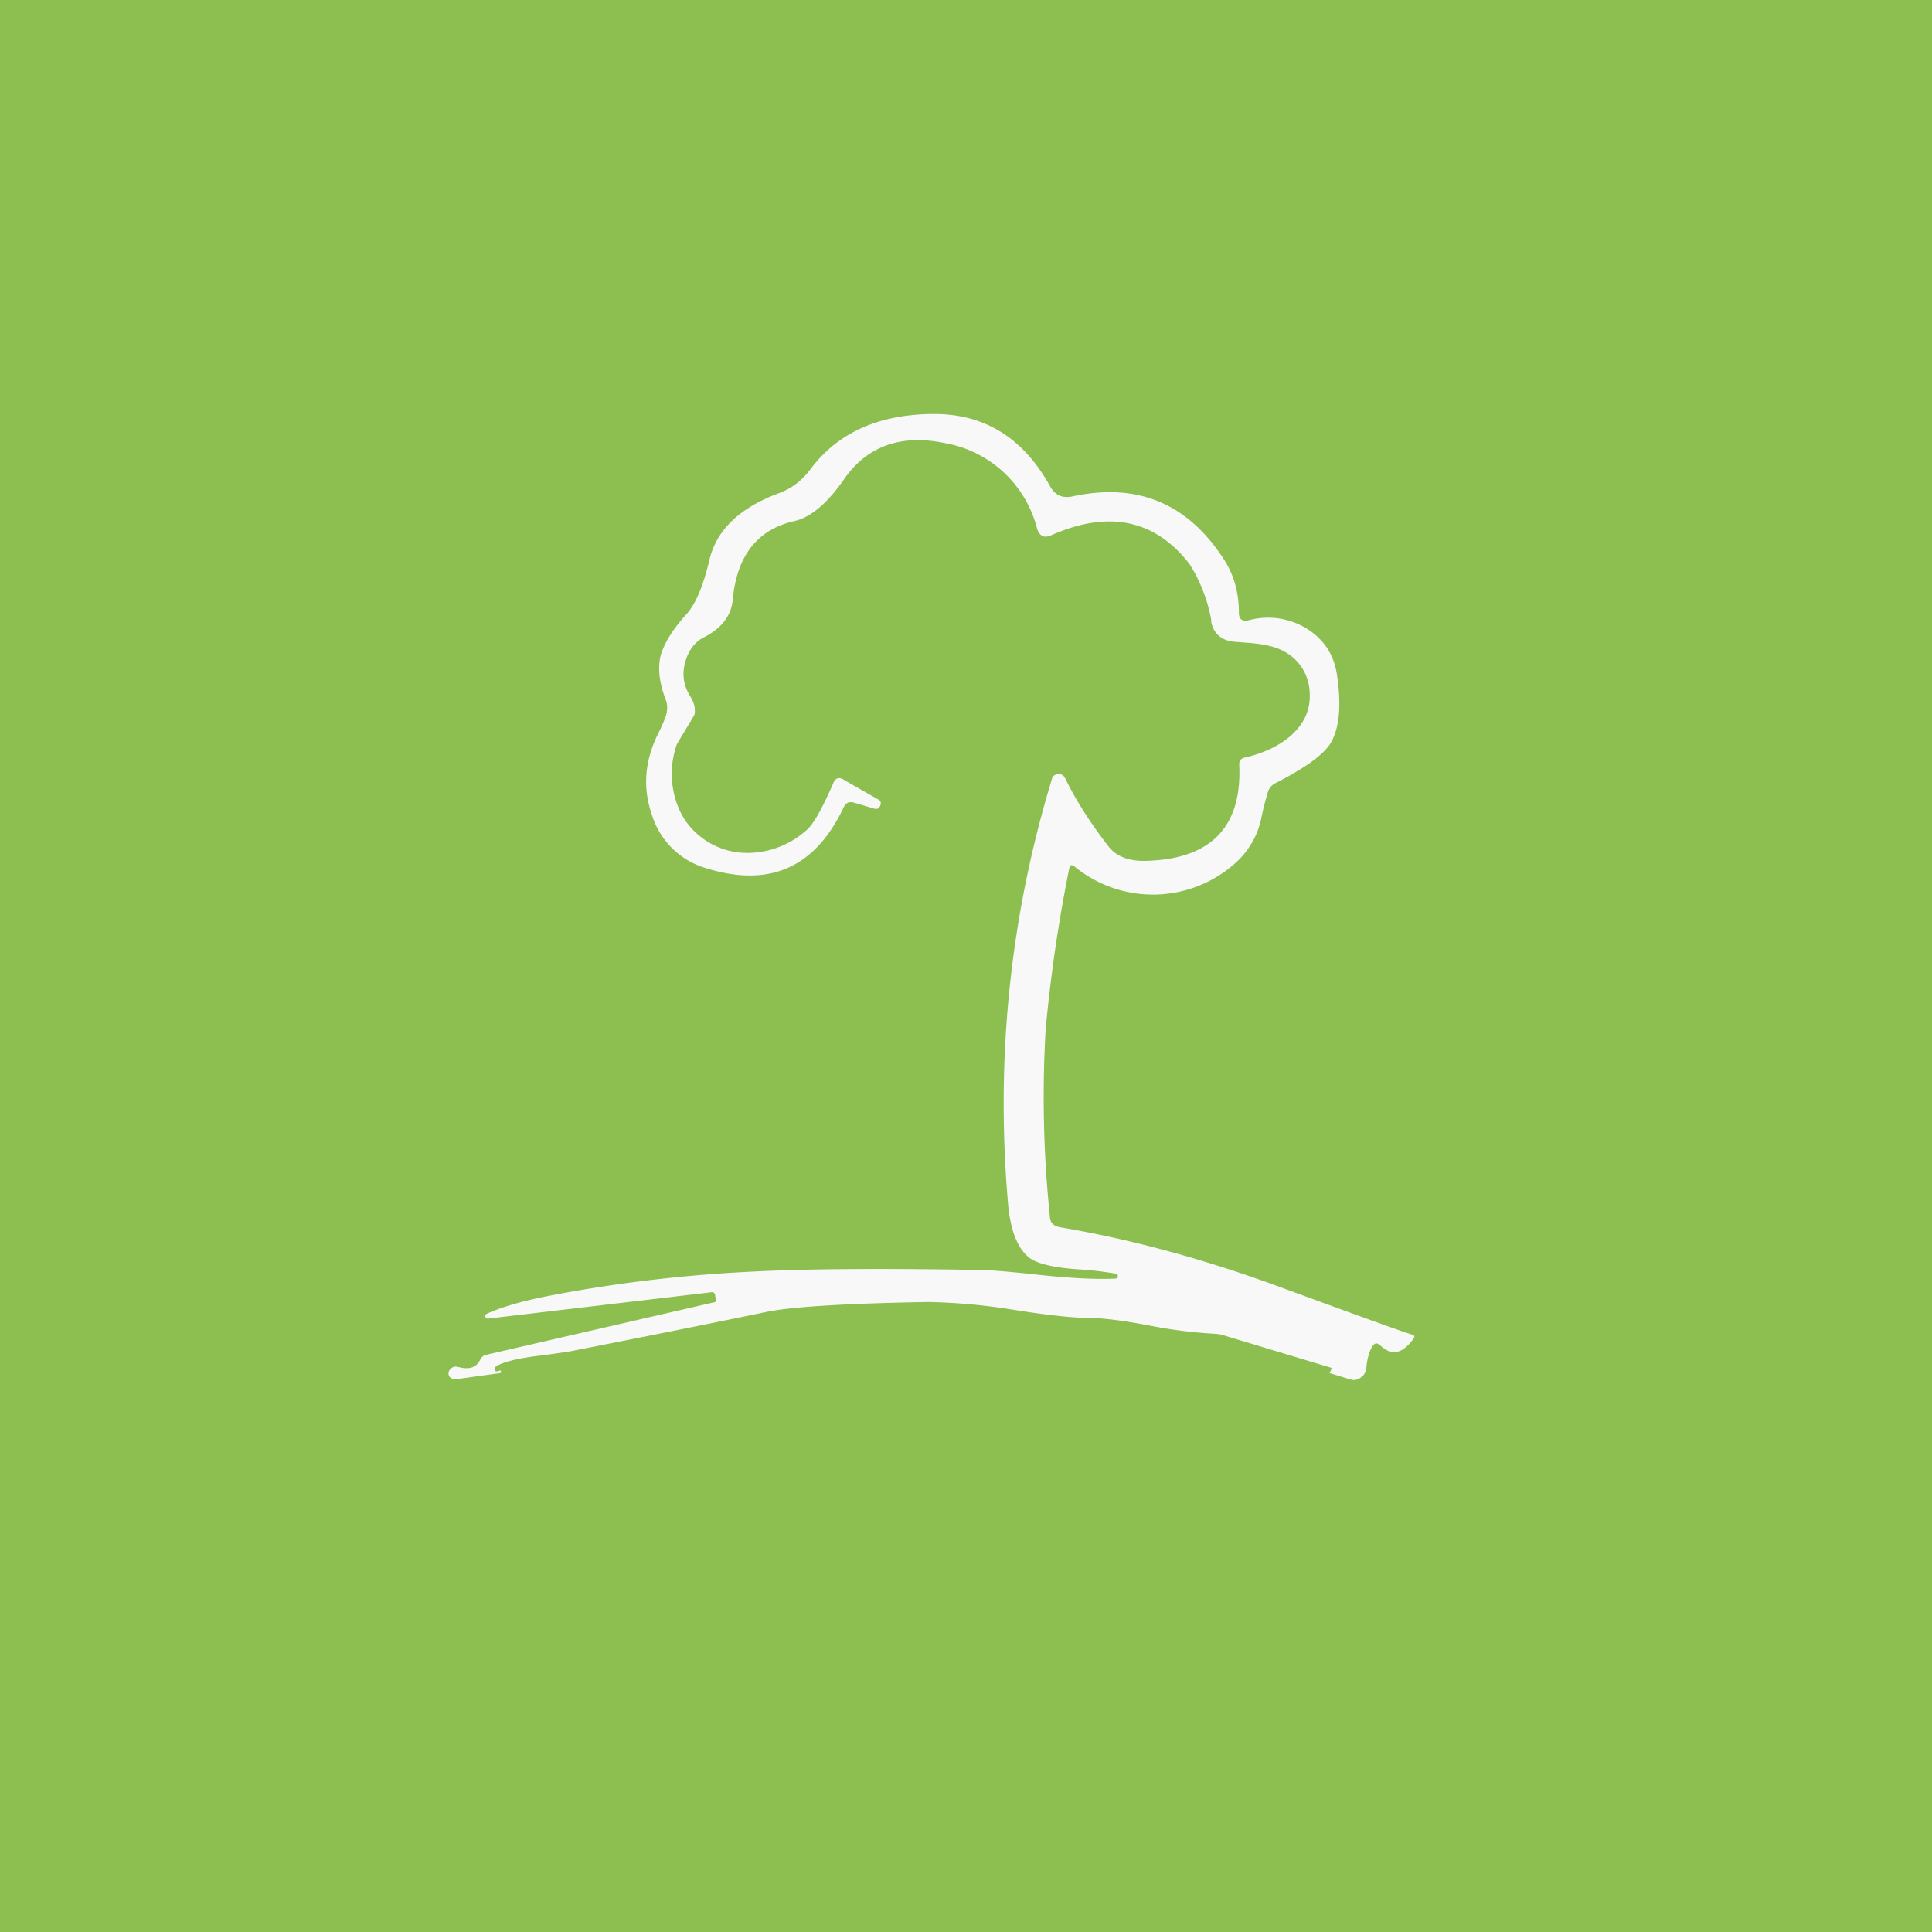 <!-- by TradingView --><svg width="56" height="56" viewBox="0 0 56 56" xmlns="http://www.w3.org/2000/svg"><path fill="#8DBE50" d="M0 0h56v56H0z"/><path d="m38.56 39.76.04-.1v-.01l-3.15-.95a1 1 0 0 0-.25-.04 13.6 13.6 0 0 1-1.89-.24c-.79-.15-1.38-.22-1.78-.22-.4 0-1.07-.07-2-.21a17.5 17.5 0 0 0-2.62-.25c-2.41.04-3.96.14-4.66.28-1.45.3-3.38.69-5.78 1.16l-.7.1c-.65.07-1.1.17-1.35.3-.08.04-.1.1-.05.17h.02c.03 0 .05 0 .08-.02.03-.01.05 0 .05.01v.03c0 .01 0 .02-.02.03l-1.3.18h-.05c-.08-.03-.13-.07-.14-.11a.18.18 0 0 1 .06-.2.2.2 0 0 1 .2-.05c.33.09.54.02.65-.21.03-.07.09-.12.17-.14l6.6-1.52c.05 0 .06-.03.06-.07l-.02-.12c0-.08-.05-.12-.14-.1l-6.44.76c-.04 0-.07-.01-.08-.05-.01-.04 0-.07.04-.09.42-.19.97-.35 1.65-.49 1.93-.38 3.94-.63 6.02-.73 1.52-.08 3.7-.1 6.52-.05.39 0 .95.05 1.7.13 1 .11 1.79.15 2.33.12.05 0 .07-.02.07-.07 0-.04-.01-.06-.06-.07-.27-.05-.64-.1-1.12-.13-.69-.05-1.15-.16-1.38-.33-.35-.27-.57-.82-.63-1.67-.35-4.2.08-8.26 1.28-12.21a.18.18 0 0 1 .18-.14c.09-.01.16.03.2.11.29.6.7 1.26 1.25 1.97.23.31.62.46 1.17.43 1.83-.07 2.71-1 2.63-2.77-.01-.12.05-.2.16-.22.55-.13 1-.34 1.34-.64.4-.36.58-.78.54-1.28a1.4 1.4 0 0 0-.76-1.17c-.24-.13-.6-.21-1.06-.24l-.38-.03c-.35-.04-.57-.22-.65-.56v-.06a4.54 4.54 0 0 0-.63-1.63c-1-1.29-2.34-1.57-4-.84-.21.1-.35.03-.42-.19a3.36 3.36 0 0 0-2.69-2.48c-1.27-.26-2.25.1-2.91 1.06-.49.7-.96 1.09-1.42 1.2-1.08.24-1.68 1-1.8 2.27-.04.47-.32.84-.83 1.1-.28.14-.46.39-.55.73-.1.35-.04.68.14.97.1.16.15.31.14.46 0 .05-.01.1-.04.14l-.48.8a2.57 2.57 0 0 0 .01 1.75c.17.47.48.83.9 1.09.42.25.88.35 1.38.3a2.58 2.58 0 0 0 1.47-.65c.2-.17.45-.62.77-1.35.06-.16.17-.2.32-.1l.98.56c.08.04.1.1.06.19-.03.08-.09.1-.17.08l-.57-.17c-.15-.05-.26 0-.32.14-.83 1.75-2.16 2.33-4 1.75a2.32 2.32 0 0 1-1.56-1.56c-.26-.76-.2-1.5.14-2.24.2-.4.3-.65.3-.75a.63.63 0 0 0-.03-.32c-.19-.49-.24-.92-.15-1.29.1-.35.34-.75.75-1.2.26-.29.48-.8.66-1.56.2-.87.87-1.52 2.03-1.95.35-.13.66-.36.91-.7.79-1.05 1.97-1.58 3.55-1.59 1.48-.01 2.61.69 3.39 2.1.14.25.35.35.64.29 1.89-.41 3.35.2 4.4 1.83.29.45.43.96.43 1.54 0 .19.1.26.28.22a2.14 2.14 0 0 1 1.67.23c.52.32.82.78.9 1.4.13.9.05 1.55-.21 1.96-.22.33-.74.7-1.58 1.13a.42.42 0 0 0-.22.26 8.6 8.6 0 0 0-.2.8 2.4 2.4 0 0 1-.68 1.2 3.58 3.58 0 0 1-4.72.16c-.09-.07-.14-.05-.16.06a44.5 44.5 0 0 0-.68 4.64 33.69 33.69 0 0 0 .12 5.43c0 .18.1.28.28.32 2.08.35 4.2.93 6.35 1.72 2.37.87 3.67 1.34 3.89 1.4.05.02.06.06.03.1-.32.45-.63.52-.96.22-.1-.1-.18-.09-.25.03-.09.15-.14.35-.17.63a.35.35 0 0 1-.16.26c-.1.07-.2.09-.31.05l-.56-.17c-.04-.01-.04-.03-.01-.05Z" fill="#F8F8F8"/></svg>